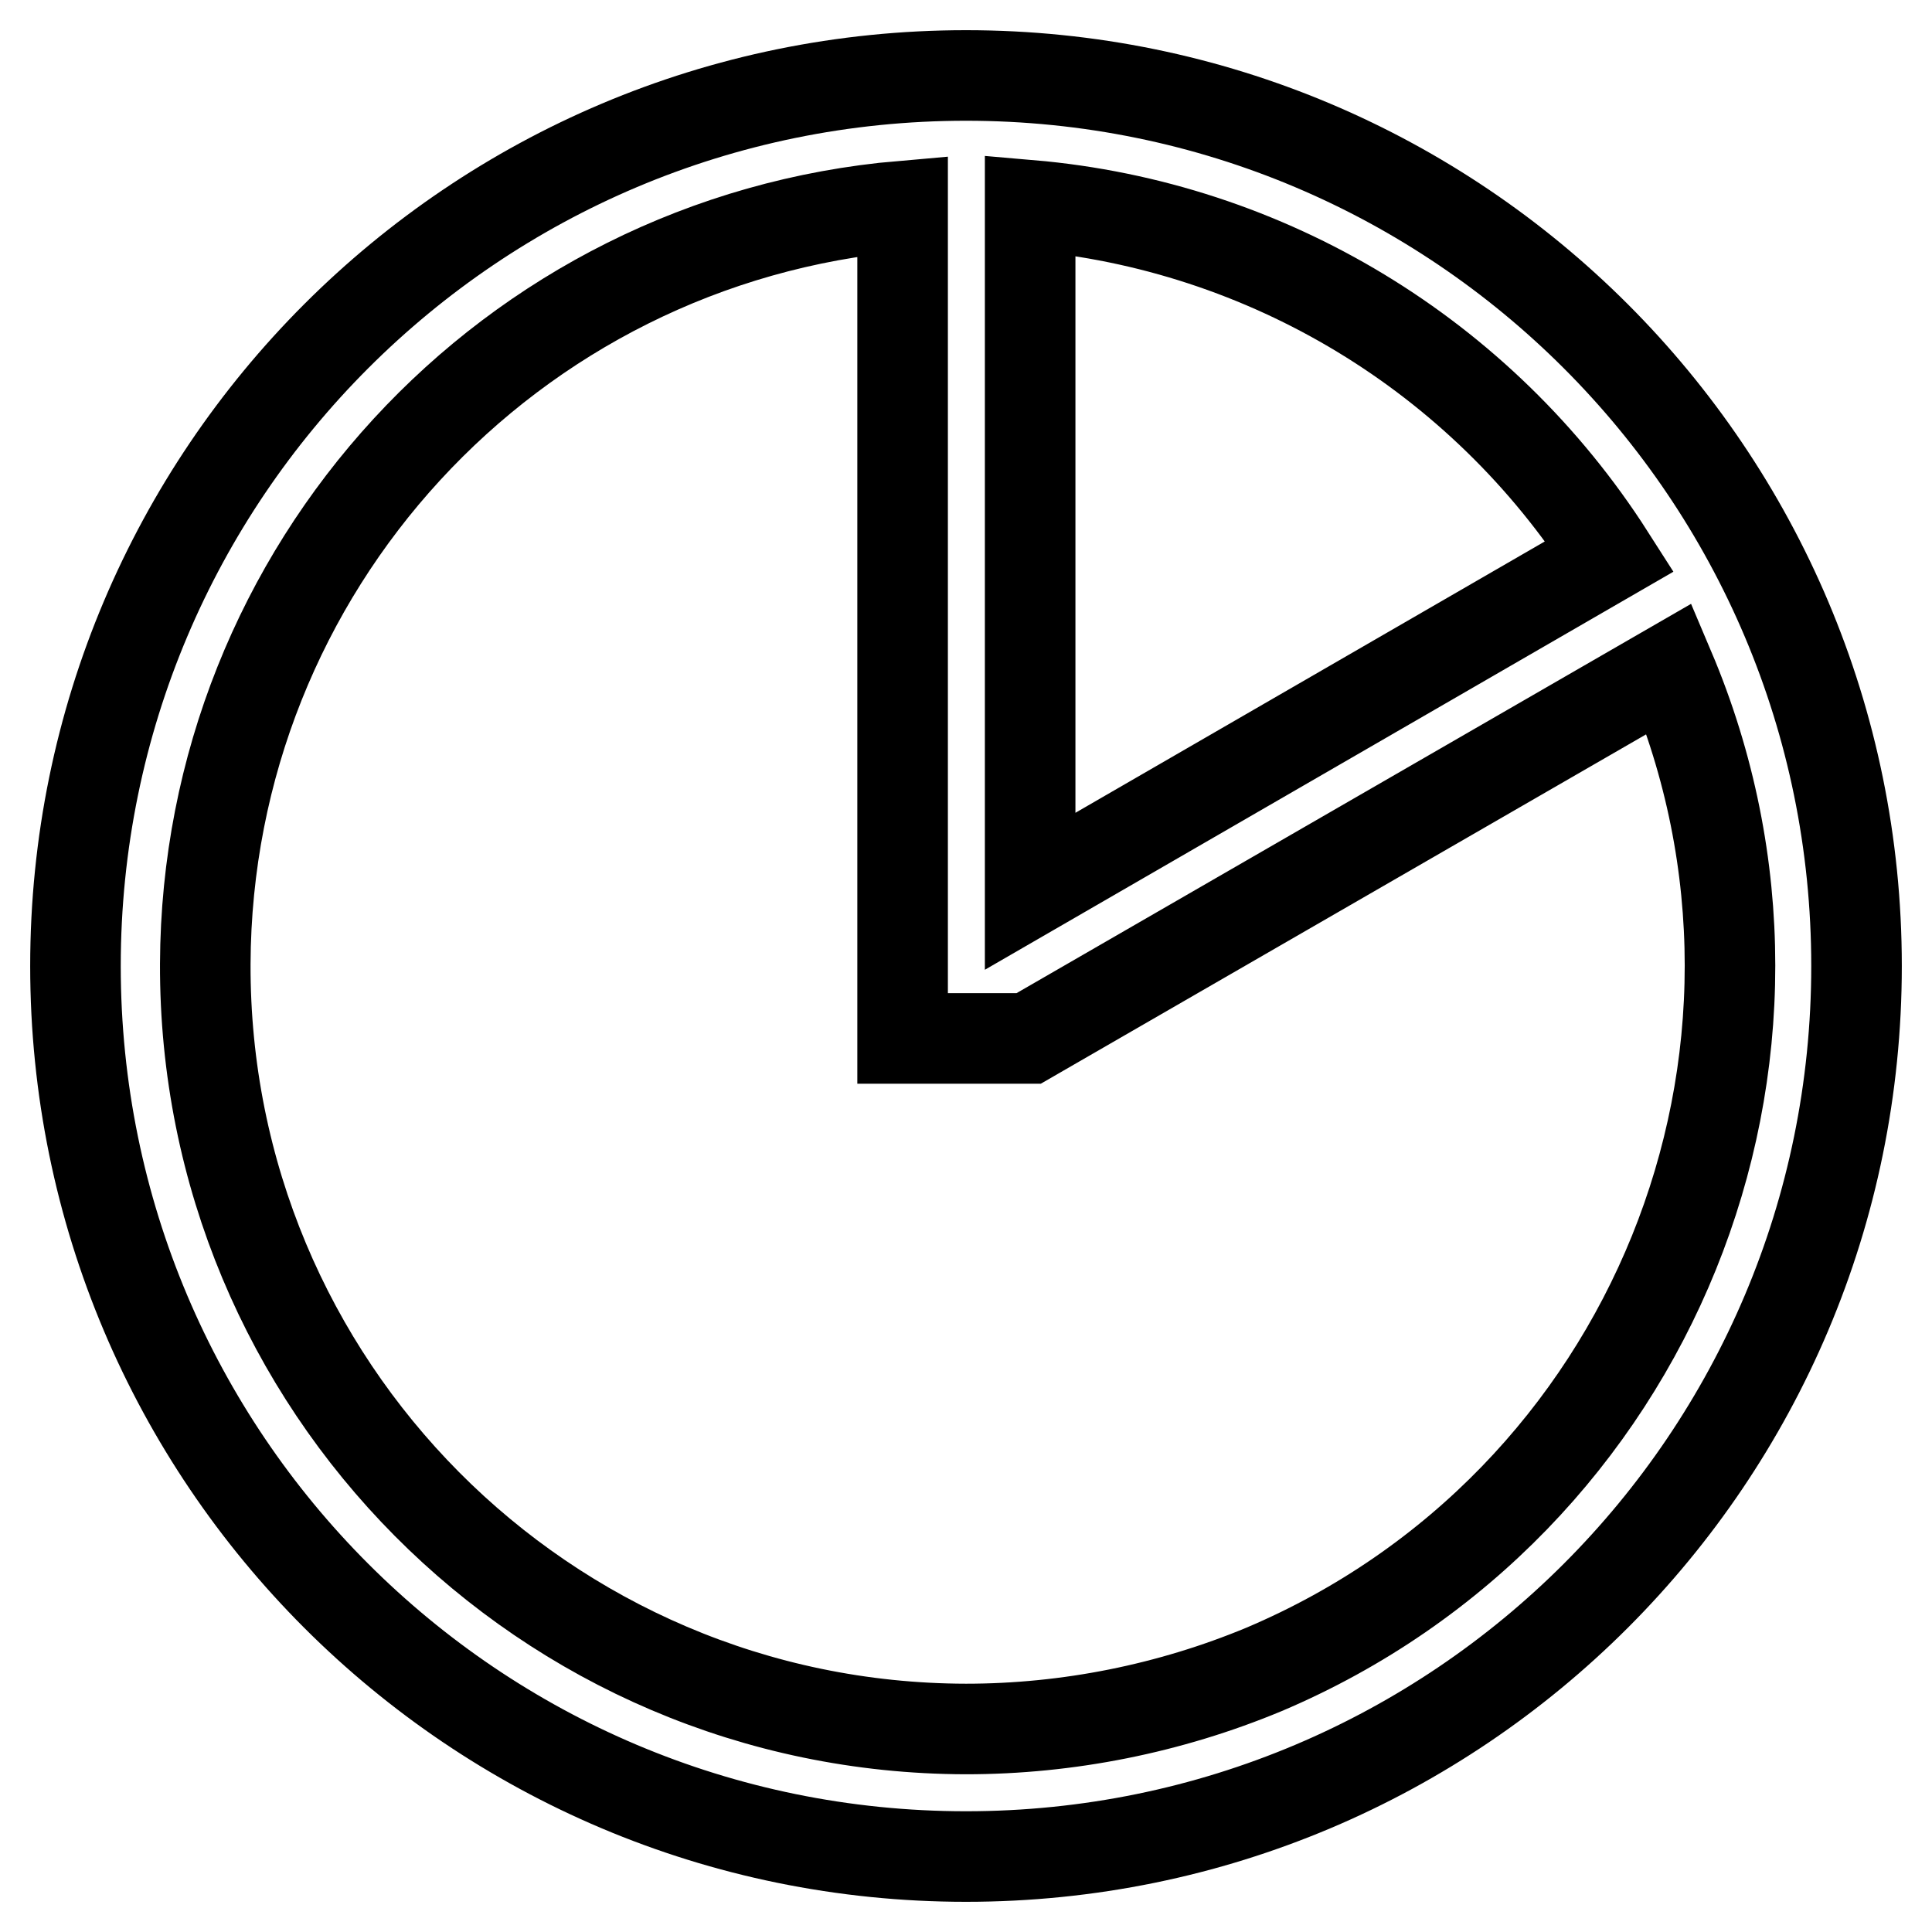 <?xml version="1.0" encoding="utf-8"?>
<!-- Svg Vector Icons : http://www.onlinewebfonts.com/icon -->
<!DOCTYPE svg PUBLIC "-//W3C//DTD SVG 1.1//EN" "http://www.w3.org/Graphics/SVG/1.1/DTD/svg11.dtd">
<svg version="1.1" xmlns="http://www.w3.org/2000/svg" xmlns:xlink="http://www.w3.org/1999/xlink" x="0px" y="0px" viewBox="0 0 256 256" enable-background="new 0 0 256 256" xml:space="preserve">
<g> <path stroke-width="12" fill-opacity="0" stroke="#000000"  d="M128,10C62.8,10,10,62.8,10,128c0,65.2,52.8,118,118,118c65.2,0,118-52.8,118-118C246,62.8,193.2,10,128,10 z M213.3,73.7l-76.8,44.4V27.2C167.9,29.9,196.3,47.1,213.3,73.7z M128,229.1C72.1,229,27,183.5,27.2,127.7 c0.2-52.3,40.2-95.9,92.4-100.4v110.3h16.7l84.9-49c21.8,51.4-2.3,110.8-53.7,132.6C155,226.4,141.5,229.1,128,229.1z"/></g>
</svg>